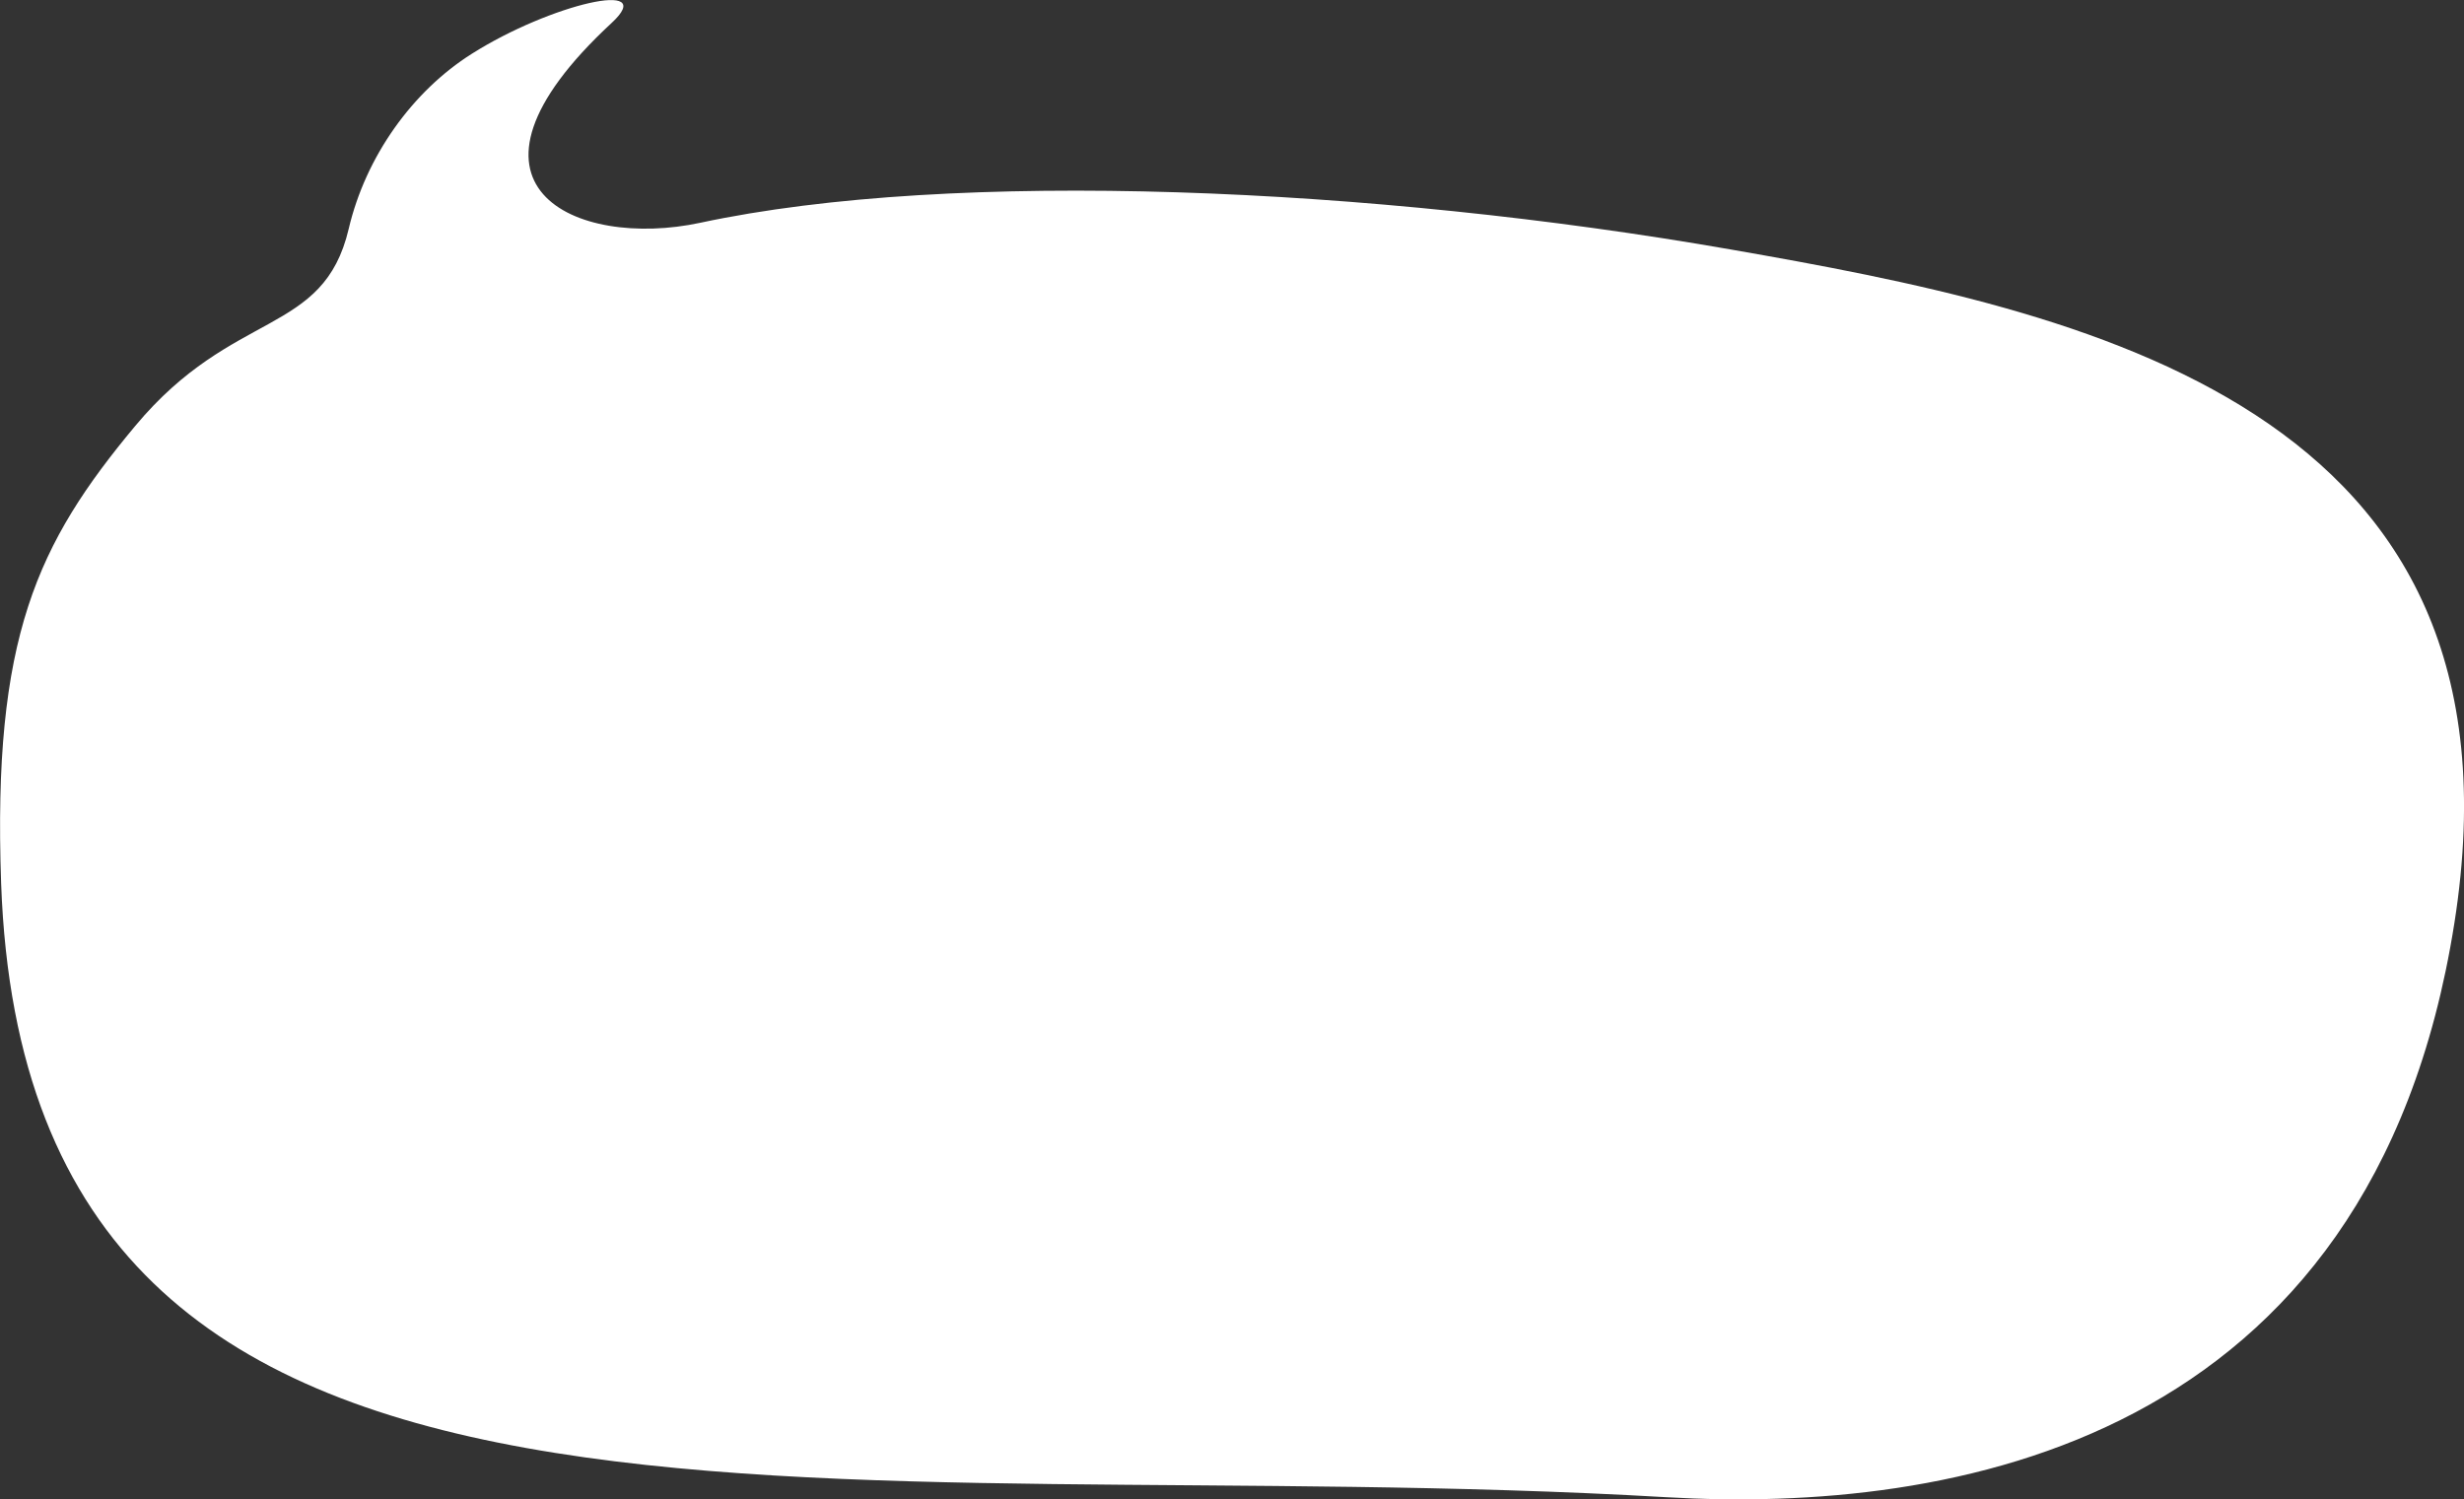 <?xml version="1.0" encoding="UTF-8"?>
<svg xmlns="http://www.w3.org/2000/svg" id="b" width="216.86" height="131.97" viewBox="0 0 216.86 131.97">
  <rect x="0" y="0" width="216.86" height="131.97" fill="#333333" stroke="none"/>
  <defs>
    <style>.d{fill:#fff;stroke-width:0px;}</style>
  </defs>
  <g id="c">
    <path class="d" d="m216.01,81.27c-7.25,46.05-44.6,51.95-69.34,50.51C72.15,127.44,2.41,142.58.1,77.75c-.77-21.65,3.17-29.91,11.81-40.27,8.64-10.36,16.55-7.86,18.78-17.34,1.49-6.34,5.59-12.1,10.84-15.41,6.89-4.36,16.52-6.62,12.3-2.71-15.54,14.39-3.13,19.93,7.79,17.59,22.4-4.8,59.25-3.14,90.66,2.34,31.09,5.42,70.93,13.66,63.73,59.32Z"></path>
  </g>
</svg>
